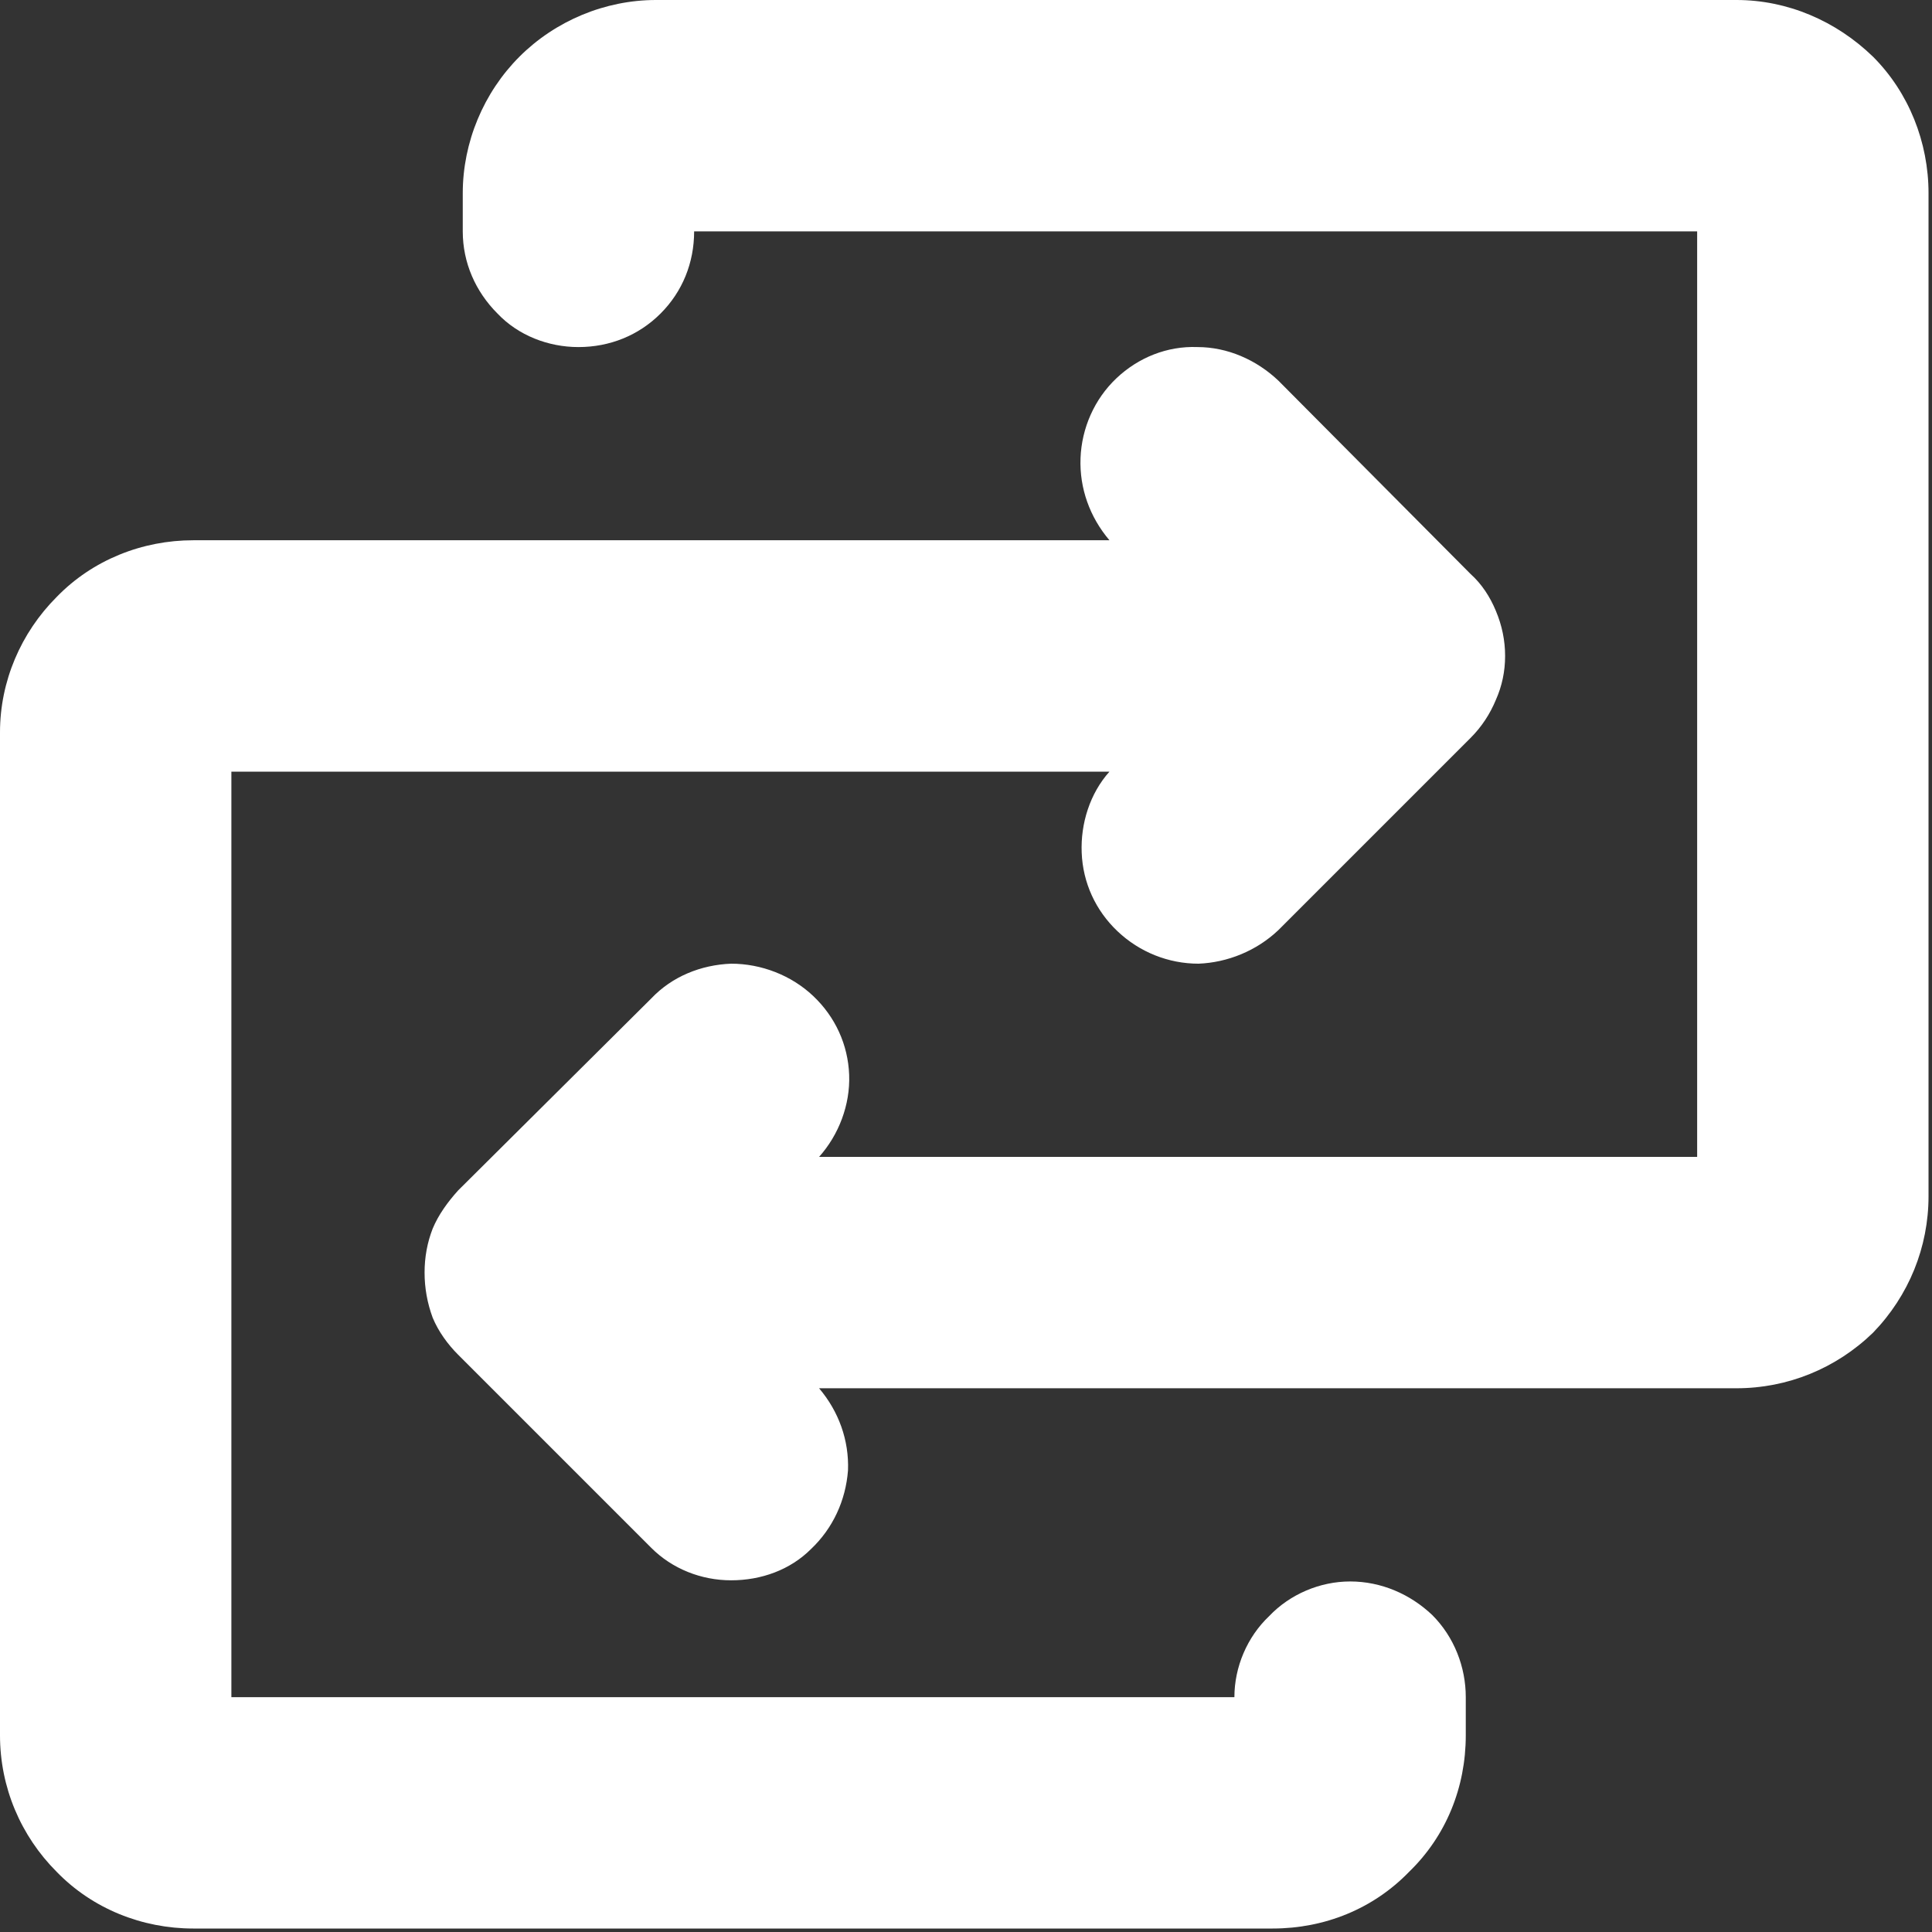 <svg xmlns="http://www.w3.org/2000/svg" viewBox="0 0 167 167" width="167" height="167"><rect x="0" y="0" width="167" height="167" fill="#333333" stroke="none"/><title>Assure</title><style>		.s0 { fill: #ffffff } 	</style><g id="Layer_1-2"><g><path class="s0" d="m166.7 16.7v86.7c0 4.4-1.7 8.6-4.8 11.8-3.2 3.1-7.4 4.8-11.8 4.8h-79.3c1.7 2 2.6 4.5 2.5 7.1-0.2 2.6-1.3 5-3.2 6.8-1.8 1.8-4.3 2.7-6.9 2.7-2.6 0-5.1-1-6.9-2.8l-16.7-16.7c-0.9-0.9-1.7-2-2.2-3.2q-0.7-1.9-0.7-3.9 0-2 0.7-3.8c0.5-1.2 1.3-2.3 2.2-3.3l16.7-16.6c1.8-1.9 4.3-2.9 6.9-3 2.6 0 5.2 1 7.1 2.8 1.9 1.8 3 4.2 3.1 6.8 0.1 2.6-0.9 5.2-2.6 7.1h75.9v-80h-86.7c0 2.7-1 5.2-2.9 7.1-1.9 1.9-4.4 2.9-7.1 2.9-2.6 0-5.2-1-7-2.9-1.9-1.9-3-4.4-3-7.1v-3.3c0-4.4 1.8-8.7 4.9-11.8 3.1-3.1 7.4-4.9 11.8-4.9h93.4c4.4 0 8.6 1.8 11.8 4.9 3.1 3.1 4.8 7.4 4.8 11.8zm-50 120c-2.6 0-5.2 1.1-7 3-1.9 1.8-3 4.4-3 7h-86.7v-80h75.9c-1.7 1.9-2.5 4.5-2.4 7 0.1 2.6 1.2 5 3.1 6.8 1.9 1.8 4.4 2.8 7 2.8 2.5-0.1 5-1.1 6.9-2.9l16.6-16.6c1-1 1.7-2.1 2.2-3.3q0.8-1.8 0.8-3.8 0-2-0.8-3.9c-0.5-1.2-1.2-2.3-2.2-3.2l-16.6-16.7c-1.9-1.8-4.4-2.9-7-2.9-2.6-0.1-5.1 0.9-7 2.7-1.9 1.8-3 4.3-3.1 6.9-0.1 2.6 0.8 5.1 2.5 7.1h-79.2c-4.4 0-8.7 1.7-11.8 4.9-3.1 3.1-4.9 7.3-4.9 11.7v86.7c0 4.5 1.8 8.7 4.9 11.8 3.1 3.2 7.4 4.9 11.8 4.9h93.3c4.5 0 8.7-1.7 11.8-4.9 3.2-3.1 4.9-7.3 4.9-11.8v-3.3c0-2.6-1-5.2-2.9-7.1-1.9-1.8-4.4-2.9-7.1-2.9z"></path></g></g></svg>